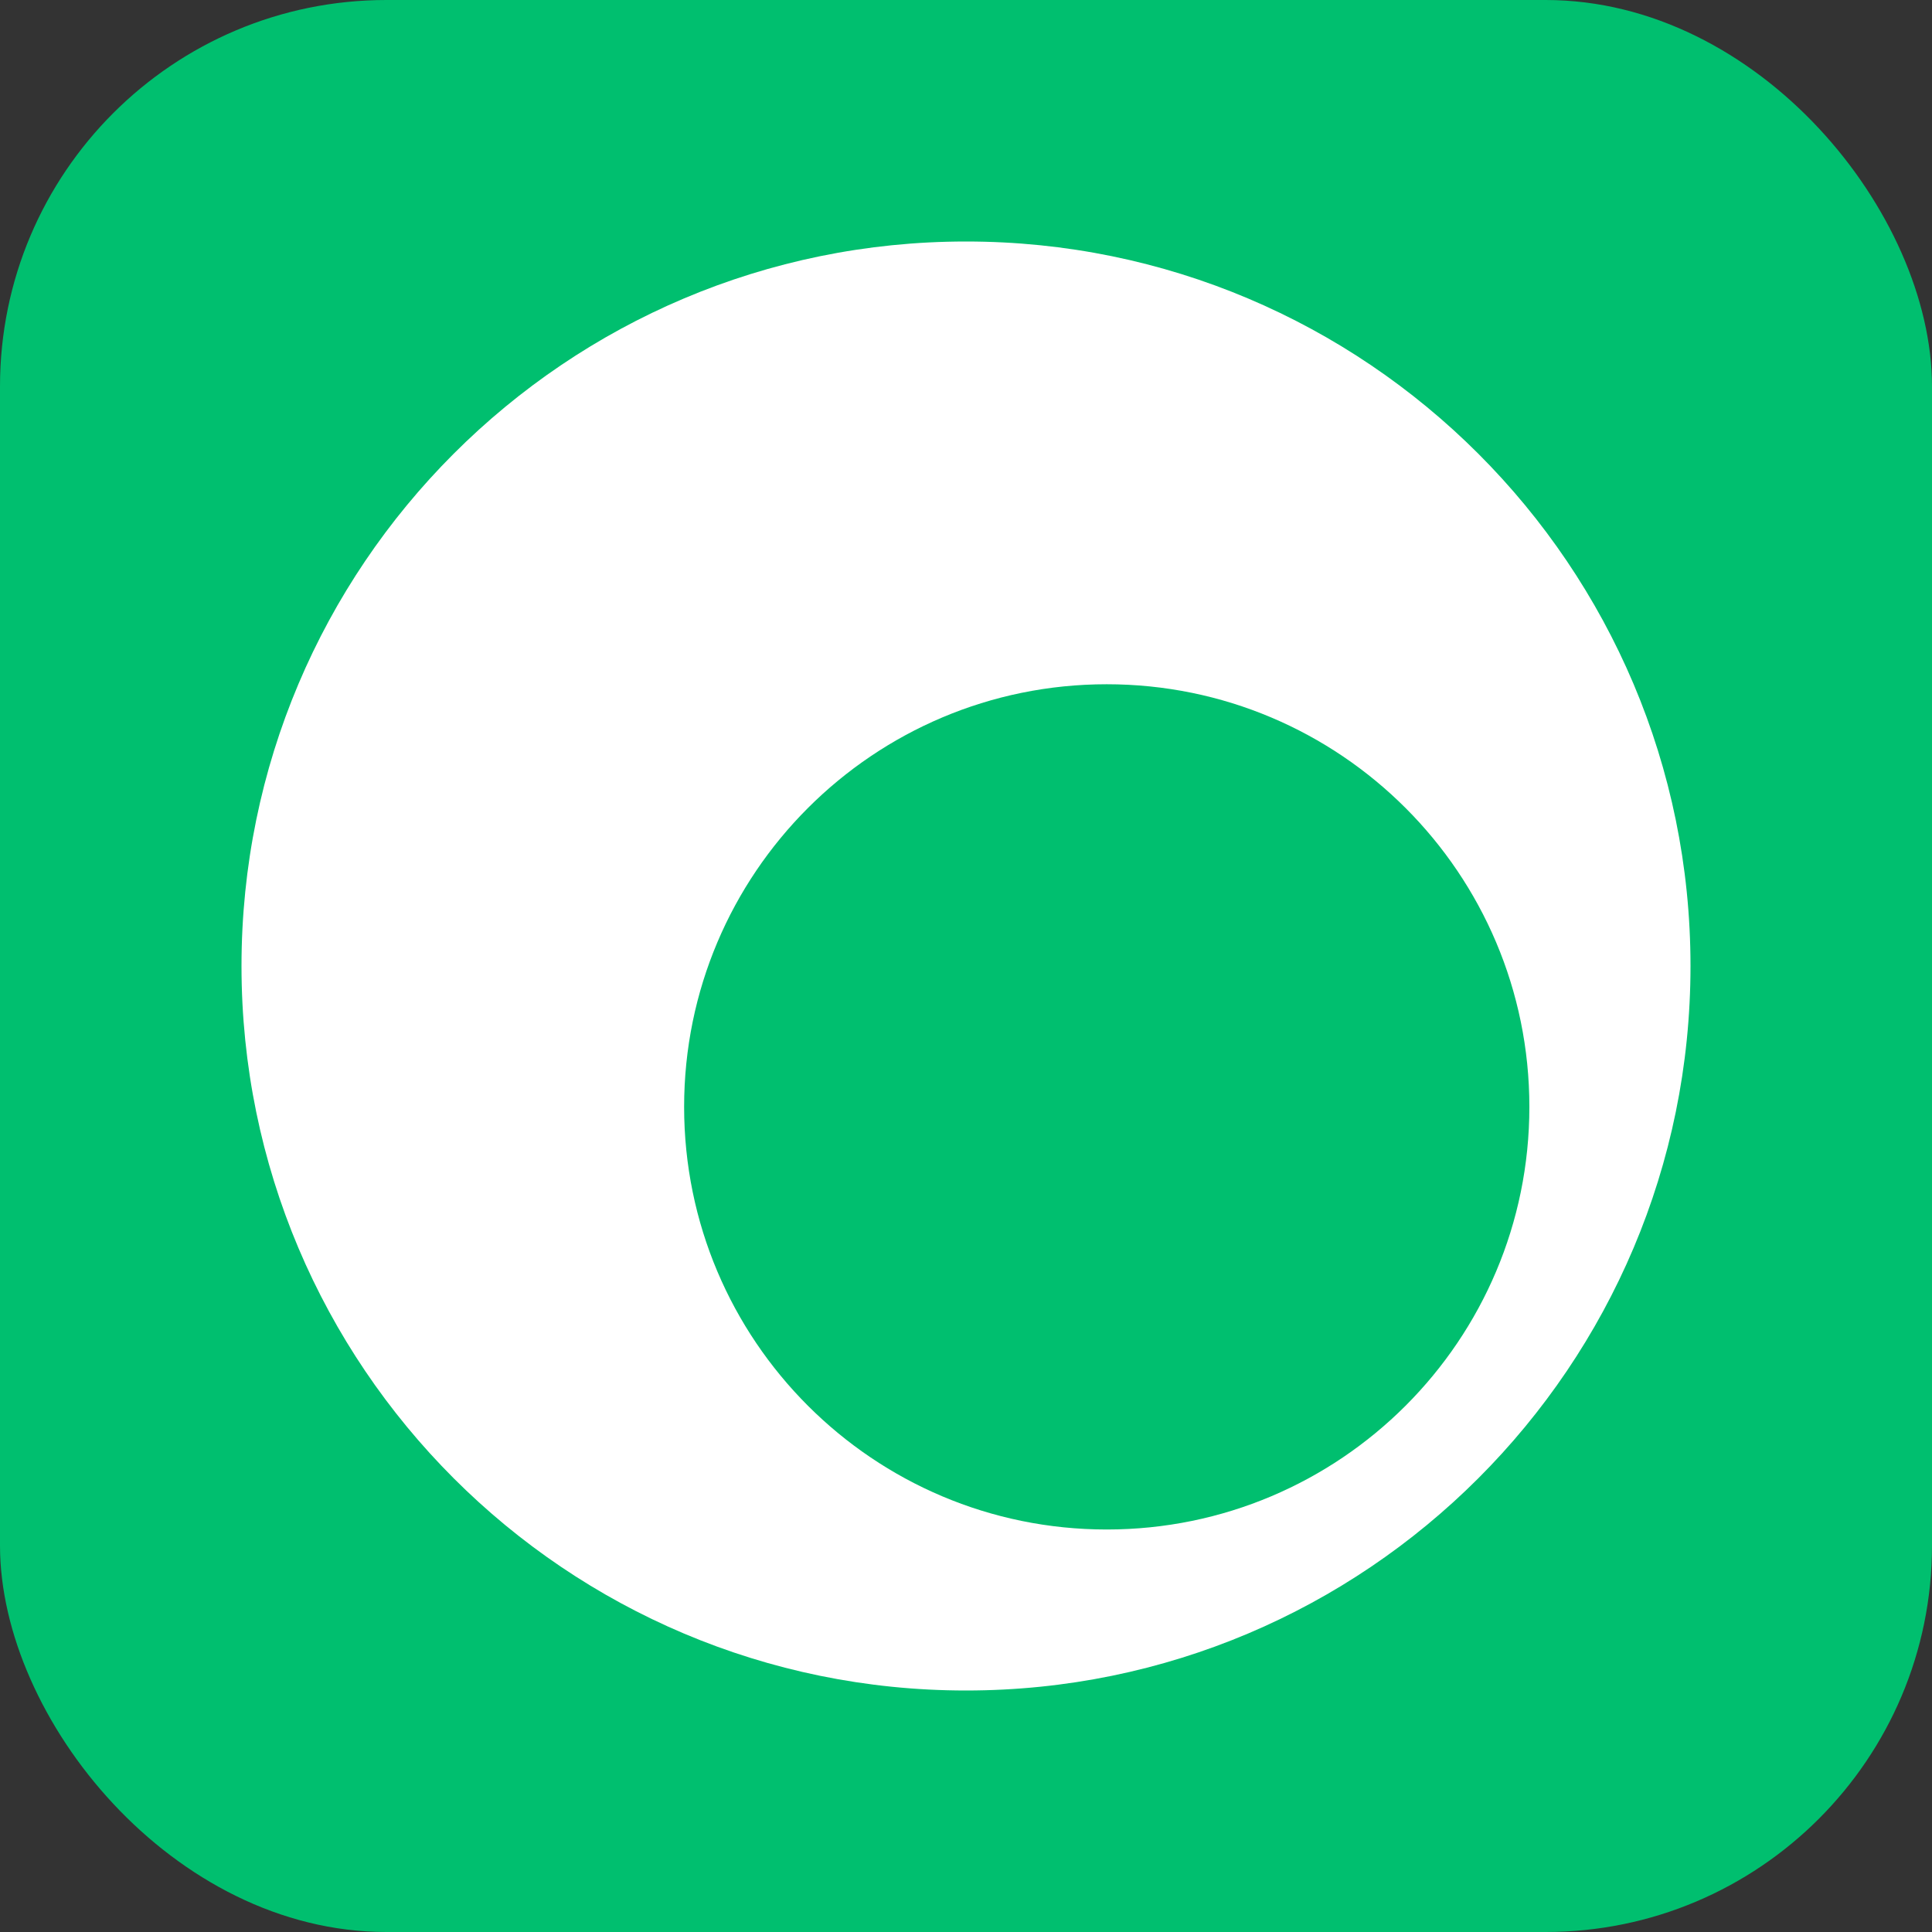 <svg width="60" height="60" viewBox="0 0 60 60" fill="none" xmlns="http://www.w3.org/2000/svg">
<rect x="0" y="0" width="60" height="60" fill="#333333" stroke="none"/>
<rect width="60" height="60" rx="12" fill="#00BF6F"/>
<path fill-rule="evenodd" clip-rule="evenodd" d="M30 52.5C42.426 52.5 52.5 42.426 52.5 30C52.5 17.574 42.426 7.5 30 7.5C17.574 7.5 7.5 17.574 7.5 30C7.5 42.426 17.574 52.5 30 52.5ZM34.371 47.5C41.62 47.5 47.496 41.624 47.496 34.375C47.496 27.126 41.62 21.25 34.371 21.25C27.122 21.25 21.246 27.126 21.246 34.375C21.246 41.624 27.122 47.5 34.371 47.5Z" fill="white"/>
</svg>
